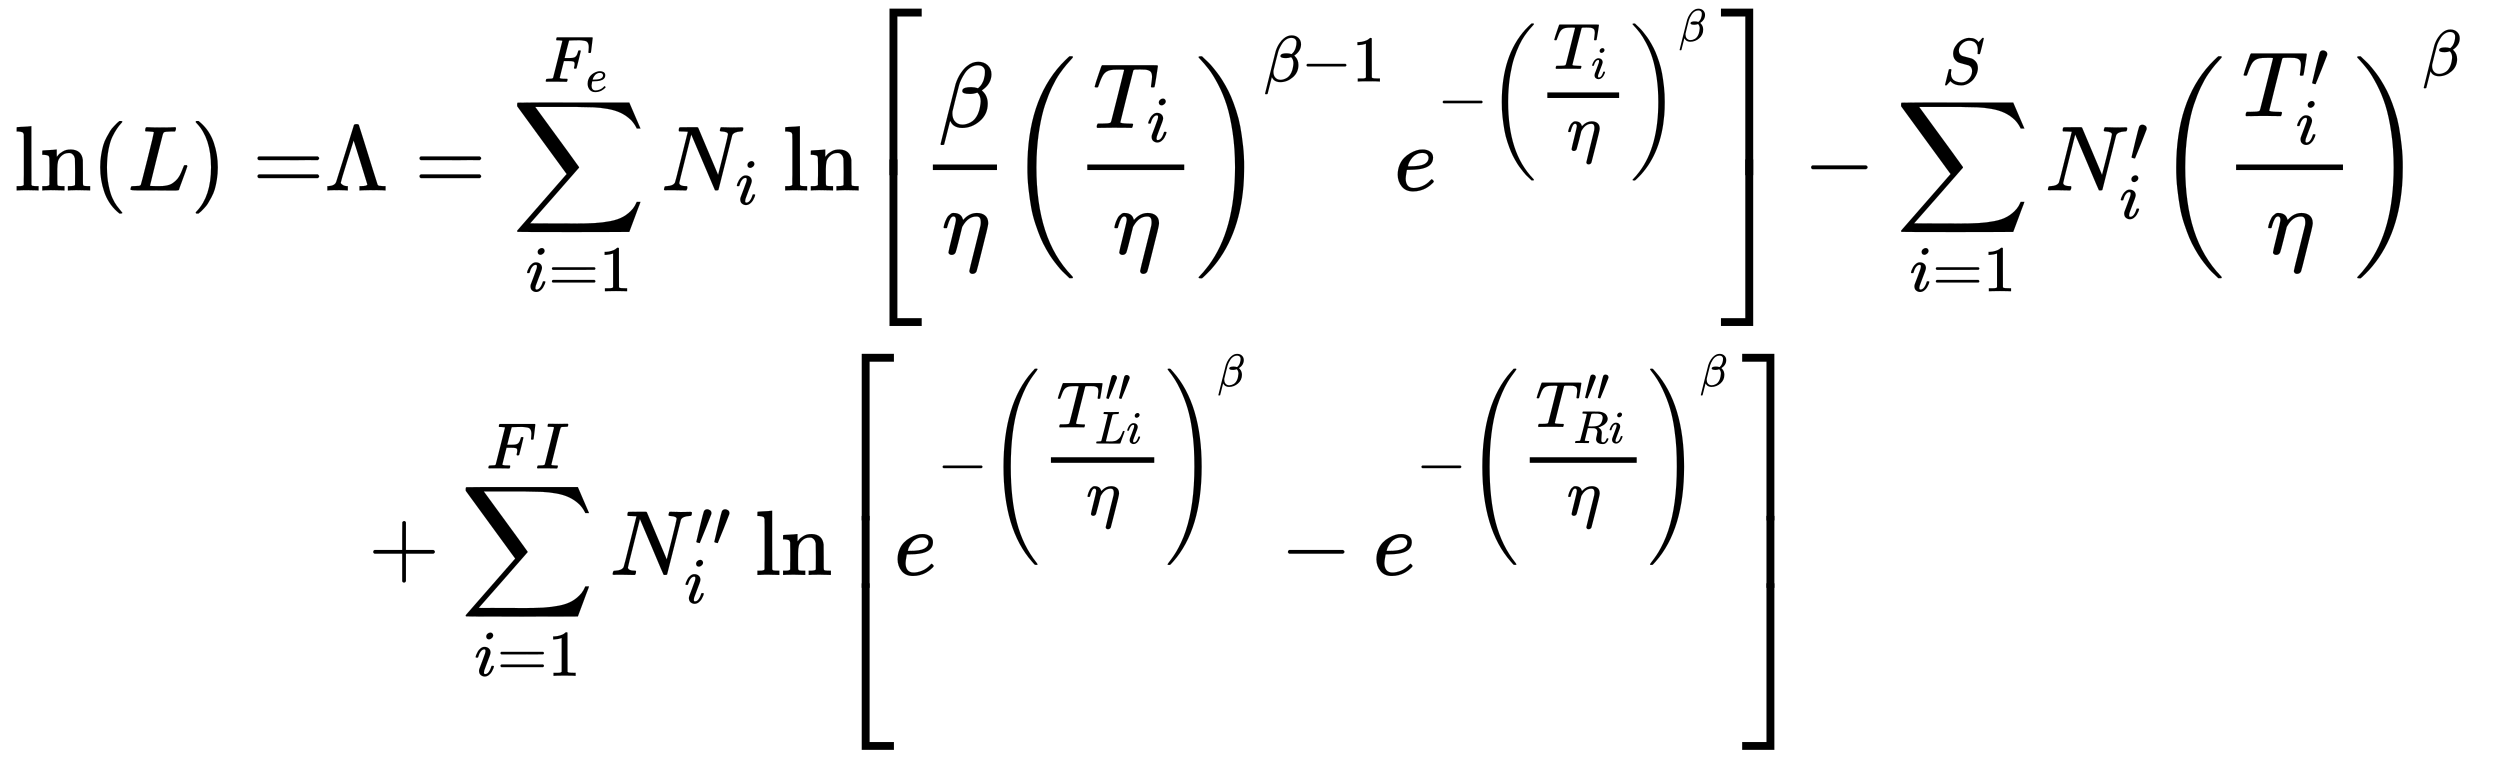 <svg xmlns="http://www.w3.org/2000/svg" role="img" aria-hidden="true" style="margin-right: -0.38ex;vertical-align: -8.97ex;font-size: 12pt;font-family: Calibri;color: Black;" aria-label="{\displaystyle {\begin{aligned}\ln(L)=&amp;\Lambda ={\underset {i=1}{\overset {{F}_{e}}{\mathop {\sum } }}}\,{{N}_{i}}\ln \left[{\frac {\beta }{\eta }}{{\left({\frac {{T}_{i}}{\eta }}\right)}^{\beta -1}}{{e}^{-{{\left({\tfrac {{T}_{i}}{\eta }}\right)}^{\beta }}}}\right]-{\underset {i=1}{\overset {S}{\mathop {\sum } }}}\,N_{i}^{\prime }{{\left({\frac {T_{i}^{\prime }}{\eta }}\right)}^{\beta }}\\&amp;{\text{  }}+{\underset {i=1}{\overset {FI}{\mathop {\sum } }}}\,N_{i}^{\prime \prime }\ln \left[{{e}^{-{{\left({\tfrac {T_{Li}^{\prime \prime }}{\eta }}\right)}^{\beta }}}}-{{e}^{-{{\left({\tfrac {T_{Ri}^{\prime \prime }}{\eta }}\right)}^{\beta }}}}\right]\end{aligned}}\,\!}" viewBox="0 -4347.8 27019.1 8212.7" focusable="false" width="62.754ex" height="19.075ex" xmlns:xlink="http://www.w3.org/1999/xlink"><defs id="MathJax_SVG_glyphs"><path id="MJMAIN-6C" stroke-width="1" d="M 42 46 H 56 Q 95 46 103 60 V 68 Q 103 77 103 91 T 103 124 T 104 167 T 104 217 T 104 272 T 104 329 Q 104 366 104 407 T 104 482 T 104 542 T 103 586 T 103 603 Q 100 622 89 628 T 44 637 H 26 V 660 Q 26 683 28 683 L 38 684 Q 48 685 67 686 T 104 688 Q 121 689 141 690 T 171 693 T 182 694 H 185 V 379 Q 185 62 186 60 Q 190 52 198 49 Q 219 46 247 46 H 263 V 0 H 255 L 232 1 Q 209 2 183 2 T 145 3 T 107 3 T 57 1 L 34 0 H 26 V 46 H 42 Z" /><path id="MJMAIN-6E" stroke-width="1" d="M 41 46 H 55 Q 94 46 102 60 V 68 Q 102 77 102 91 T 102 122 T 103 161 T 103 203 Q 103 234 103 269 T 102 328 V 351 Q 99 370 88 376 T 43 385 H 25 V 408 Q 25 431 27 431 L 37 432 Q 47 433 65 434 T 102 436 Q 119 437 138 438 T 167 441 T 178 442 H 181 V 402 Q 181 364 182 364 T 187 369 T 199 384 T 218 402 T 247 421 T 285 437 Q 305 442 336 442 Q 450 438 463 329 Q 464 322 464 190 V 104 Q 464 66 466 59 T 477 49 Q 498 46 526 46 H 542 V 0 H 534 L 510 1 Q 487 2 460 2 T 422 3 Q 319 3 310 0 H 302 V 46 H 318 Q 379 46 379 62 Q 380 64 380 200 Q 379 335 378 343 Q 372 371 358 385 T 334 402 T 308 404 Q 263 404 229 370 Q 202 343 195 315 T 187 232 V 168 V 108 Q 187 78 188 68 T 191 55 T 200 49 Q 221 46 249 46 H 265 V 0 H 257 L 234 1 Q 210 2 183 2 T 145 3 Q 42 3 33 0 H 25 V 46 H 41 Z" /><path id="MJMAIN-28" stroke-width="1" d="M 94 250 Q 94 319 104 381 T 127 488 T 164 576 T 202 643 T 244 695 T 277 729 T 302 750 H 315 H 319 Q 333 750 333 741 Q 333 738 316 720 T 275 667 T 226 581 T 184 443 T 167 250 T 184 58 T 225 -81 T 274 -167 T 316 -220 T 333 -241 Q 333 -250 318 -250 H 315 H 302 L 274 -226 Q 180 -141 137 -14 T 94 250 Z" /><path id="MJMATHI-4C" stroke-width="1" d="M 228 637 Q 194 637 192 641 Q 191 643 191 649 Q 191 673 202 682 Q 204 683 217 683 Q 271 680 344 680 Q 485 680 506 683 H 518 Q 524 677 524 674 T 522 656 Q 517 641 513 637 H 475 Q 406 636 394 628 Q 387 624 380 600 T 313 336 Q 297 271 279 198 T 252 88 L 243 52 Q 243 48 252 48 T 311 46 H 328 Q 360 46 379 47 T 428 54 T 478 72 T 522 106 T 564 161 Q 580 191 594 228 T 611 270 Q 616 273 628 273 H 641 Q 647 264 647 262 T 627 203 T 583 83 T 557 9 Q 555 4 553 3 T 537 0 T 494 -1 Q 483 -1 418 -1 T 294 0 H 116 Q 32 0 32 10 Q 32 17 34 24 Q 39 43 44 45 Q 48 46 59 46 H 65 Q 92 46 125 49 Q 139 52 144 61 Q 147 65 216 339 T 285 628 Q 285 635 228 637 Z" /><path id="MJMAIN-29" stroke-width="1" d="M 60 749 L 64 750 Q 69 750 74 750 H 86 L 114 726 Q 208 641 251 514 T 294 250 Q 294 182 284 119 T 261 12 T 224 -76 T 186 -143 T 145 -194 T 113 -227 T 90 -246 Q 87 -249 86 -250 H 74 Q 66 -250 63 -250 T 58 -247 T 55 -238 Q 56 -237 66 -225 Q 221 -64 221 250 T 66 725 Q 56 737 55 738 Q 55 746 60 749 Z" /><path id="MJMAIN-3D" stroke-width="1" d="M 56 347 Q 56 360 70 367 H 707 Q 722 359 722 347 Q 722 336 708 328 L 390 327 H 72 Q 56 332 56 347 Z M 56 153 Q 56 168 72 173 H 708 Q 722 163 722 153 Q 722 140 707 133 H 70 Q 56 140 56 153 Z" /><path id="MJMAIN-39B" stroke-width="1" d="M 320 708 Q 326 716 340 716 H 348 H 355 Q 367 716 372 708 Q 374 706 423 547 T 523 226 T 575 62 Q 581 52 591 50 T 634 46 H 661 V 0 H 653 Q 644 3 532 3 Q 411 3 390 0 H 379 V 46 H 392 Q 464 46 464 65 Q 463 70 390 305 T 316 539 L 246 316 Q 177 95 177 84 Q 177 72 198 59 T 248 46 H 253 V 0 H 245 Q 230 3 130 3 Q 47 3 38 0 H 32 V 46 H 45 Q 112 51 127 91 Q 128 92 224 399 T 320 708 Z" /><path id="MJSZ2-2211" stroke-width="1" d="M 60 948 Q 63 950 665 950 H 1267 L 1325 815 Q 1384 677 1388 669 H 1348 L 1341 683 Q 1320 724 1285 761 Q 1235 809 1174 838 T 1033 881 T 882 898 T 699 902 H 574 H 543 H 251 L 259 891 Q 722 258 724 252 Q 725 250 724 246 Q 721 243 460 -56 L 196 -356 Q 196 -357 407 -357 Q 459 -357 548 -357 T 676 -358 Q 812 -358 896 -353 T 1063 -332 T 1204 -283 T 1307 -196 Q 1328 -170 1348 -124 H 1388 Q 1388 -125 1381 -145 T 1356 -210 T 1325 -294 L 1267 -449 L 666 -450 Q 64 -450 61 -448 Q 55 -446 55 -439 Q 55 -437 57 -433 L 590 177 Q 590 178 557 222 T 452 366 T 322 544 L 56 909 L 55 924 Q 55 945 60 948 Z" /><path id="MJMATHI-46" stroke-width="1" d="M 48 1 Q 31 1 31 11 Q 31 13 34 25 Q 38 41 42 43 T 65 46 Q 92 46 125 49 Q 139 52 144 61 Q 146 66 215 342 T 285 622 Q 285 629 281 629 Q 273 632 228 634 H 197 Q 191 640 191 642 T 193 659 Q 197 676 203 680 H 742 Q 749 676 749 669 Q 749 664 736 557 T 722 447 Q 720 440 702 440 H 690 Q 683 445 683 453 Q 683 454 686 477 T 689 530 Q 689 560 682 579 T 663 610 T 626 626 T 575 633 T 503 634 H 480 Q 398 633 393 631 Q 388 629 386 623 Q 385 622 352 492 L 320 363 H 375 Q 378 363 398 363 T 426 364 T 448 367 T 472 374 T 489 386 Q 502 398 511 419 T 524 457 T 529 475 Q 532 480 548 480 H 560 Q 567 475 567 470 Q 567 467 536 339 T 502 207 Q 500 200 482 200 H 470 Q 463 206 463 212 Q 463 215 468 234 T 473 274 Q 473 303 453 310 T 364 317 H 309 L 277 190 Q 245 66 245 60 Q 245 46 334 46 H 359 Q 365 40 365 39 T 363 19 Q 359 6 353 0 H 336 Q 295 2 185 2 Q 120 2 86 2 T 48 1 Z" /><path id="MJMATHI-65" stroke-width="1" d="M 39 168 Q 39 225 58 272 T 107 350 T 174 402 T 244 433 T 307 442 H 310 Q 355 442 388 420 T 421 355 Q 421 265 310 237 Q 261 224 176 223 Q 139 223 138 221 Q 138 219 132 186 T 125 128 Q 125 81 146 54 T 209 26 T 302 45 T 394 111 Q 403 121 406 121 Q 410 121 419 112 T 429 98 T 420 82 T 390 55 T 344 24 T 281 -1 T 205 -11 Q 126 -11 83 42 T 39 168 Z M 373 353 Q 367 405 305 405 Q 272 405 244 391 T 199 357 T 170 316 T 154 280 T 149 261 Q 149 260 169 260 Q 282 260 327 284 T 373 353 Z" /><path id="MJMATHI-69" stroke-width="1" d="M 184 600 Q 184 624 203 642 T 247 661 Q 265 661 277 649 T 290 619 Q 290 596 270 577 T 226 557 Q 211 557 198 567 T 184 600 Z M 21 287 Q 21 295 30 318 T 54 369 T 98 420 T 158 442 Q 197 442 223 419 T 250 357 Q 250 340 236 301 T 196 196 T 154 83 Q 149 61 149 51 Q 149 26 166 26 Q 175 26 185 29 T 208 43 T 235 78 T 260 137 Q 263 149 265 151 T 282 153 Q 302 153 302 143 Q 302 135 293 112 T 268 61 T 223 11 T 161 -11 Q 129 -11 102 10 T 74 74 Q 74 91 79 106 T 122 220 Q 160 321 166 341 T 173 380 Q 173 404 156 404 H 154 Q 124 404 99 371 T 61 287 Q 60 286 59 284 T 58 281 T 56 279 T 53 278 T 49 278 T 41 278 H 27 Q 21 284 21 287 Z" /><path id="MJMAIN-31" stroke-width="1" d="M 213 578 L 200 573 Q 186 568 160 563 T 102 556 H 83 V 602 H 102 Q 149 604 189 617 T 245 641 T 273 663 Q 275 666 285 666 Q 294 666 302 660 V 361 L 303 61 Q 310 54 315 52 T 339 48 T 401 46 H 427 V 0 H 416 Q 395 3 257 3 Q 121 3 100 0 H 88 V 46 H 114 Q 136 46 152 46 T 177 47 T 193 50 T 201 52 T 207 57 T 213 61 V 578 Z" /><path id="MJMATHI-4E" stroke-width="1" d="M 234 637 Q 231 637 226 637 Q 201 637 196 638 T 191 649 Q 191 676 202 682 Q 204 683 299 683 Q 376 683 387 683 T 401 677 Q 612 181 616 168 L 670 381 Q 723 592 723 606 Q 723 633 659 637 Q 635 637 635 648 Q 635 650 637 660 Q 641 676 643 679 T 653 683 Q 656 683 684 682 T 767 680 Q 817 680 843 681 T 873 682 Q 888 682 888 672 Q 888 650 880 642 Q 878 637 858 637 Q 787 633 769 597 L 620 7 Q 618 0 599 0 Q 585 0 582 2 Q 579 5 453 305 L 326 604 L 261 344 Q 196 88 196 79 Q 201 46 268 46 H 278 Q 284 41 284 38 T 282 19 Q 278 6 272 0 H 259 Q 228 2 151 2 Q 123 2 100 2 T 63 2 T 46 1 Q 31 1 31 10 Q 31 14 34 26 T 39 40 Q 41 46 62 46 Q 130 49 150 85 Q 154 91 221 362 L 289 634 Q 287 635 234 637 Z" /><path id="MJMAIN-5B" stroke-width="1" d="M 118 -250 V 750 H 255 V 710 H 158 V -210 H 255 V -250 H 118 Z" /><path id="MJMATHI-3B2" stroke-width="1" d="M 29 -194 Q 23 -188 23 -186 Q 23 -183 102 134 T 186 465 Q 208 533 243 584 T 309 658 Q 365 705 429 705 H 431 Q 493 705 533 667 T 573 570 Q 573 465 469 396 L 482 383 Q 533 332 533 252 Q 533 139 448 65 T 257 -10 Q 227 -10 203 -2 T 165 17 T 143 40 T 131 59 T 126 65 L 62 -188 Q 60 -194 42 -194 H 29 Z M 353 431 Q 392 431 427 419 L 432 422 Q 436 426 439 429 T 449 439 T 461 453 T 472 471 T 484 495 T 493 524 T 501 560 Q 503 569 503 593 Q 503 611 502 616 Q 487 667 426 667 Q 384 667 347 643 T 286 582 T 247 514 T 224 455 Q 219 439 186 308 T 152 168 Q 151 163 151 147 Q 151 99 173 68 Q 204 26 260 26 Q 302 26 349 51 T 425 137 Q 441 171 449 214 T 457 279 Q 457 337 422 372 Q 380 358 347 358 H 337 Q 258 358 258 389 Q 258 396 261 403 Q 275 431 353 431 Z" /><path id="MJMATHI-3B7" stroke-width="1" d="M 21 287 Q 22 290 23 295 T 28 317 T 38 348 T 53 381 T 73 411 T 99 433 T 132 442 Q 156 442 175 435 T 205 417 T 221 395 T 229 376 L 231 369 Q 231 367 232 367 L 243 378 Q 304 442 382 442 Q 436 442 469 415 T 503 336 V 326 Q 503 302 439 53 Q 381 -182 377 -189 Q 364 -216 332 -216 Q 319 -216 310 -208 T 299 -186 Q 299 -177 358 57 L 420 307 Q 423 322 423 345 Q 423 404 379 404 H 374 Q 288 404 229 303 L 222 291 L 189 157 Q 156 26 151 16 Q 138 -11 108 -11 Q 95 -11 87 -5 T 76 7 T 74 17 Q 74 30 114 189 T 154 366 Q 154 405 128 405 Q 107 405 92 377 T 68 316 T 57 280 Q 55 278 41 278 H 27 Q 21 284 21 287 Z" /><path id="MJMATHI-54" stroke-width="1" d="M 40 437 Q 21 437 21 445 Q 21 450 37 501 T 71 602 L 88 651 Q 93 669 101 677 H 569 H 659 Q 691 677 697 676 T 704 667 Q 704 661 687 553 T 668 444 Q 668 437 649 437 Q 640 437 637 437 T 631 442 L 629 445 Q 629 451 635 490 T 641 551 Q 641 586 628 604 T 573 629 Q 568 630 515 631 Q 469 631 457 630 T 439 622 Q 438 621 368 343 T 298 60 Q 298 48 386 46 Q 418 46 427 45 T 436 36 Q 436 31 433 22 Q 429 4 424 1 L 422 0 Q 419 0 415 0 Q 410 0 363 1 T 228 2 Q 99 2 64 0 H 49 Q 43 6 43 9 T 45 27 Q 49 40 55 46 H 83 H 94 Q 174 46 189 55 Q 190 56 191 56 Q 196 59 201 76 T 241 233 Q 258 301 269 344 Q 339 619 339 625 Q 339 630 310 630 H 279 Q 212 630 191 624 Q 146 614 121 583 T 67 467 Q 60 445 57 441 T 43 437 H 40 Z" /><path id="MJSZ3-28" stroke-width="1" d="M 701 -940 Q 701 -943 695 -949 H 664 Q 662 -947 636 -922 T 591 -879 T 537 -818 T 475 -737 T 412 -636 T 350 -511 T 295 -362 T 250 -186 T 221 17 T 209 251 Q 209 962 573 1361 Q 596 1386 616 1405 T 649 1437 T 664 1450 H 695 Q 701 1444 701 1441 Q 701 1436 681 1415 T 629 1356 T 557 1261 T 476 1118 T 400 927 T 340 675 T 308 359 Q 306 321 306 250 Q 306 -139 400 -430 T 690 -924 Q 701 -936 701 -940 Z" /><path id="MJSZ3-29" stroke-width="1" d="M 34 1438 Q 34 1446 37 1448 T 50 1450 H 56 H 71 Q 73 1448 99 1423 T 144 1380 T 198 1319 T 260 1238 T 323 1137 T 385 1013 T 440 864 T 485 688 T 514 485 T 526 251 Q 526 134 519 53 Q 472 -519 162 -860 Q 139 -885 119 -904 T 86 -936 T 71 -949 H 56 Q 43 -949 39 -947 T 34 -937 Q 88 -883 140 -813 Q 428 -430 428 251 Q 428 453 402 628 T 338 922 T 245 1146 T 145 1309 T 46 1425 Q 44 1427 42 1429 T 39 1433 T 36 1436 L 34 1438 Z" /><path id="MJMAIN-2212" stroke-width="1" d="M 84 237 T 84 250 T 98 270 H 679 Q 694 262 694 250 T 679 230 H 98 Q 84 237 84 250 Z" /><path id="MJMAIN-5D" stroke-width="1" d="M 22 710 V 750 H 159 V -250 H 22 V -210 H 119 V 710 H 22 Z" /><path id="MJSZ4-23A1" stroke-width="1" d="M 319 -645 V 1154 H 666 V 1070 H 403 V -645 H 319 Z" /><path id="MJSZ4-23A3" stroke-width="1" d="M 319 -644 V 1155 H 403 V -560 H 666 V -644 H 319 Z" /><path id="MJSZ4-23A4" stroke-width="1" d="M 0 1070 V 1154 H 347 V -645 H 263 V 1070 H 0 Z" /><path id="MJSZ4-23A6" stroke-width="1" d="M 263 -560 V 1155 H 347 V -644 H 0 V -560 H 263 Z" /><path id="MJMATHI-53" stroke-width="1" d="M 308 24 Q 367 24 416 76 T 466 197 Q 466 260 414 284 Q 308 311 278 321 T 236 341 Q 176 383 176 462 Q 176 523 208 573 T 273 648 Q 302 673 343 688 T 407 704 H 418 H 425 Q 521 704 564 640 Q 565 640 577 653 T 603 682 T 623 704 Q 624 704 627 704 T 632 705 Q 645 705 645 698 T 617 577 T 585 459 T 569 456 Q 549 456 549 465 Q 549 471 550 475 Q 550 478 551 494 T 553 520 Q 553 554 544 579 T 526 616 T 501 641 Q 465 662 419 662 Q 362 662 313 616 T 263 510 Q 263 480 278 458 T 319 427 Q 323 425 389 408 T 456 390 Q 490 379 522 342 T 554 242 Q 554 216 546 186 Q 541 164 528 137 T 492 78 T 426 18 T 332 -20 Q 320 -22 298 -22 Q 199 -22 144 33 L 134 44 L 106 13 Q 83 -14 78 -18 T 65 -22 Q 52 -22 52 -14 Q 52 -11 110 221 Q 112 227 130 227 H 143 Q 149 221 149 216 Q 149 214 148 207 T 144 186 T 142 153 Q 144 114 160 87 T 203 47 T 255 29 T 308 24 Z" /><path id="MJMAIN-2032" stroke-width="1" d="M 79 43 Q 73 43 52 49 T 30 61 Q 30 68 85 293 T 146 528 Q 161 560 198 560 Q 218 560 240 545 T 262 501 Q 262 496 260 486 Q 259 479 173 263 T 84 45 T 79 43 Z" /><path id="MJMAIN-2B" stroke-width="1" d="M 56 237 T 56 250 T 70 270 H 369 V 420 L 370 570 Q 380 583 389 583 Q 402 583 409 568 V 270 H 707 Q 722 262 722 250 T 707 230 H 409 V -68 Q 401 -82 391 -82 H 389 H 387 Q 375 -82 369 -68 V 230 H 70 Q 56 237 56 250 Z" /><path id="MJMATHI-49" stroke-width="1" d="M 43 1 Q 26 1 26 10 Q 26 12 29 24 Q 34 43 39 45 Q 42 46 54 46 H 60 Q 120 46 136 53 Q 137 53 138 54 Q 143 56 149 77 T 198 273 Q 210 318 216 344 Q 286 624 286 626 Q 284 630 284 631 Q 274 637 213 637 H 193 Q 184 643 189 662 Q 193 677 195 680 T 209 683 H 213 Q 285 681 359 681 Q 481 681 487 683 H 497 Q 504 676 504 672 T 501 655 T 494 639 Q 491 637 471 637 Q 440 637 407 634 Q 393 631 388 623 Q 381 609 337 432 Q 326 385 315 341 Q 245 65 245 59 Q 245 52 255 50 T 307 46 H 339 Q 345 38 345 37 T 342 19 Q 338 6 332 0 H 316 Q 279 2 179 2 Q 143 2 113 2 T 65 2 T 43 1 Z" /><path id="MJSZ4-28" stroke-width="1" d="M 758 -1237 T 758 -1240 T 752 -1249 H 736 Q 718 -1249 717 -1248 Q 711 -1245 672 -1199 Q 237 -706 237 251 T 672 1700 Q 697 1730 716 1749 Q 718 1750 735 1750 H 752 Q 758 1744 758 1741 Q 758 1737 740 1713 T 689 1644 T 619 1537 T 540 1380 T 463 1176 Q 348 802 348 251 Q 348 -242 441 -599 T 744 -1218 Q 758 -1237 758 -1240 Z" /><path id="MJSZ4-29" stroke-width="1" d="M 33 1741 Q 33 1750 51 1750 H 60 H 65 Q 73 1750 81 1743 T 119 1700 Q 554 1207 554 251 Q 554 -707 119 -1199 Q 76 -1250 66 -1250 Q 65 -1250 62 -1250 T 56 -1249 Q 55 -1249 53 -1249 T 49 -1250 Q 33 -1250 33 -1239 Q 33 -1236 50 -1214 T 98 -1150 T 163 -1052 T 238 -910 T 311 -727 Q 443 -335 443 251 Q 443 402 436 532 T 405 831 T 339 1142 T 224 1438 T 50 1716 Q 33 1737 33 1741 Z" /><path id="MJMATHI-52" stroke-width="1" d="M 230 637 Q 203 637 198 638 T 193 649 Q 193 676 204 682 Q 206 683 378 683 Q 550 682 564 680 Q 620 672 658 652 T 712 606 T 733 563 T 739 529 Q 739 484 710 445 T 643 385 T 576 351 T 538 338 L 545 333 Q 612 295 612 223 Q 612 212 607 162 T 602 80 V 71 Q 602 53 603 43 T 614 25 T 640 16 Q 668 16 686 38 T 712 85 Q 717 99 720 102 T 735 105 Q 755 105 755 93 Q 755 75 731 36 Q 693 -21 641 -21 H 632 Q 571 -21 531 4 T 487 82 Q 487 109 502 166 T 517 239 Q 517 290 474 313 Q 459 320 449 321 T 378 323 H 309 L 277 193 Q 244 61 244 59 Q 244 55 245 54 T 252 50 T 269 48 T 302 46 H 333 Q 339 38 339 37 T 336 19 Q 332 6 326 0 H 311 Q 275 2 180 2 Q 146 2 117 2 T 71 2 T 50 1 Q 33 1 33 10 Q 33 12 36 24 Q 41 43 46 45 Q 50 46 61 46 H 67 Q 94 46 127 49 Q 141 52 146 61 Q 149 65 218 339 T 287 628 Q 287 635 230 637 Z M 630 554 Q 630 586 609 608 T 523 636 Q 521 636 500 636 T 462 637 H 440 Q 393 637 386 627 Q 385 624 352 494 T 319 361 Q 319 360 388 360 Q 466 361 492 367 Q 556 377 592 426 Q 608 449 619 486 T 630 554 Z" /><path id="MJSZ4-23A2" stroke-width="1" d="M 319 0 V 602 H 403 V 0 H 319 Z" /><path id="MJSZ4-23A5" stroke-width="1" d="M 263 0 V 602 H 347 V 0 H 263 Z" /></defs><g fill="currentColor" stroke="currentColor" stroke-width="0" transform="matrix(1 0 0 -1 0 0)"><g transform="translate(167)"><g transform="translate(-13)"><g transform="translate(0 2290)"><use xmlns:NS2="http://www.w3.org/1999/xlink" NS2:href="#MJMAIN-6C" /><use x="278" y="0" xmlns:NS3="http://www.w3.org/1999/xlink" NS3:href="#MJMAIN-6E" /><use x="835" y="0" xmlns:NS4="http://www.w3.org/1999/xlink" NS4:href="#MJMAIN-28" /><use x="1224" y="0" xmlns:NS5="http://www.w3.org/1999/xlink" NS5:href="#MJMATHI-4C" /><use x="1906" y="0" xmlns:NS6="http://www.w3.org/1999/xlink" NS6:href="#MJMAIN-29" /><use x="2573" y="0" xmlns:NS7="http://www.w3.org/1999/xlink" NS7:href="#MJMAIN-3D" /></g></g><g transform="translate(3339)"><g transform="translate(0 2290)"><use x="0" y="0" xmlns:NS8="http://www.w3.org/1999/xlink" NS8:href="#MJMAIN-39B" /><use x="972" y="0" xmlns:NS9="http://www.w3.org/1999/xlink" NS9:href="#MJMAIN-3D" /><g transform="translate(2028)"><use x="0" y="0" xmlns:NS10="http://www.w3.org/1999/xlink" NS10:href="#MJSZ2-2211" /><g transform="translate(342 1174)"><use transform="scale(0.707)" x="0" y="0" xmlns:NS11="http://www.w3.org/1999/xlink" NS11:href="#MJMATHI-46" /><use transform="scale(0.5)" x="910" y="-213" xmlns:NS12="http://www.w3.org/1999/xlink" NS12:href="#MJMATHI-65" /></g><g transform="translate(147 -1090)"><use transform="scale(0.707)" x="0" y="0" xmlns:NS13="http://www.w3.org/1999/xlink" NS13:href="#MJMATHI-69" /><use transform="scale(0.707)" x="345" y="0" xmlns:NS14="http://www.w3.org/1999/xlink" NS14:href="#MJMAIN-3D" /><use transform="scale(0.707)" x="1124" y="0" xmlns:NS15="http://www.w3.org/1999/xlink" NS15:href="#MJMAIN-31" /></g></g><g transform="translate(3639)"><use x="0" y="0" xmlns:NS16="http://www.w3.org/1999/xlink" NS16:href="#MJMATHI-4E" /><use transform="scale(0.707)" x="1136" y="-213" xmlns:NS17="http://www.w3.org/1999/xlink" NS17:href="#MJMATHI-69" /></g><g transform="translate(4954)"><use xmlns:NS18="http://www.w3.org/1999/xlink" NS18:href="#MJMAIN-6C" /><use x="278" y="0" xmlns:NS19="http://www.w3.org/1999/xlink" NS19:href="#MJMAIN-6E" /></g><g transform="translate(5789)"><g transform="translate(0 1965)"><use x="0" y="-1155" xmlns:NS20="http://www.w3.org/1999/xlink" NS20:href="#MJSZ4-23A1" /><use x="0" y="-2786" xmlns:NS21="http://www.w3.org/1999/xlink" NS21:href="#MJSZ4-23A3" /></g><g transform="translate(667)"><g transform="translate(120)"><rect stroke="none" x="0" y="220" width="693" height="60" /><use x="60" y="685" xmlns:NS22="http://www.w3.org/1999/xlink" NS22:href="#MJMATHI-3B2" /><use x="95" y="-686" xmlns:NS23="http://www.w3.org/1999/xlink" NS23:href="#MJMATHI-3B7" /></g><g transform="translate(933)"><use xmlns:NS24="http://www.w3.org/1999/xlink" NS24:href="#MJSZ3-28" /><g transform="translate(736)"><g transform="translate(120)"><rect stroke="none" x="0" y="220" width="1048" height="60" /><g transform="translate(59 676)"><use x="0" y="0" xmlns:NS25="http://www.w3.org/1999/xlink" NS25:href="#MJMATHI-54" /><use transform="scale(0.707)" x="826" y="-213" xmlns:NS26="http://www.w3.org/1999/xlink" NS26:href="#MJMATHI-69" /></g><use x="272" y="-686" xmlns:NS27="http://www.w3.org/1999/xlink" NS27:href="#MJMATHI-3B7" /></g></g><use x="2025" y="-1" xmlns:NS28="http://www.w3.org/1999/xlink" NS28:href="#MJSZ3-29" /><g transform="translate(2761 1177)"><use transform="scale(0.707)" x="0" y="0" xmlns:NS29="http://www.w3.org/1999/xlink" NS29:href="#MJMATHI-3B2" /><use transform="scale(0.707)" x="573" y="0" xmlns:NS30="http://www.w3.org/1999/xlink" NS30:href="#MJMAIN-2212" /><use transform="scale(0.707)" x="1352" y="0" xmlns:NS31="http://www.w3.org/1999/xlink" NS31:href="#MJMAIN-31" /></g></g><g transform="translate(5105)"><use x="0" y="0" xmlns:NS32="http://www.w3.org/1999/xlink" NS32:href="#MJMATHI-65" /><g transform="translate(466 779)"><use transform="scale(0.707)" x="0" y="0" xmlns:NS33="http://www.w3.org/1999/xlink" NS33:href="#MJMAIN-2212" /><g transform="translate(550)"><use transform="scale(0.707)" xmlns:NS34="http://www.w3.org/1999/xlink" NS34:href="#MJSZ3-28" /><g transform="translate(520)"><g transform="translate(120)"><rect stroke="none" x="0" y="220" width="776" height="60" /><g transform="translate(60 535)"><use transform="scale(0.707)" x="0" y="0" xmlns:NS35="http://www.w3.org/1999/xlink" NS35:href="#MJMATHI-54" /><use transform="scale(0.5)" x="826" y="-213" xmlns:NS36="http://www.w3.org/1999/xlink" NS36:href="#MJMATHI-69" /></g><use transform="scale(0.707)" x="297" y="-488" xmlns:NS37="http://www.w3.org/1999/xlink" NS37:href="#MJMATHI-3B7" /></g></g><use transform="scale(0.707)" x="2174" y="-1" xmlns:NS38="http://www.w3.org/1999/xlink" NS38:href="#MJSZ3-29" /><use transform="scale(0.5)" x="4116" y="1665" xmlns:NS39="http://www.w3.org/1999/xlink" NS39:href="#MJMATHI-3B2" /></g></g></g></g><g transform="translate(9305 1965)"><use x="0" y="-1155" xmlns:NS40="http://www.w3.org/1999/xlink" NS40:href="#MJSZ4-23A4" /><use x="0" y="-2786" xmlns:NS41="http://www.w3.org/1999/xlink" NS41:href="#MJSZ4-23A6" /></g></g><use x="15984" y="0" xmlns:NS42="http://www.w3.org/1999/xlink" NS42:href="#MJMAIN-2212" /><g transform="translate(16985)"><use x="0" y="0" xmlns:NS43="http://www.w3.org/1999/xlink" NS43:href="#MJSZ2-2211" /><use transform="scale(0.707)" x="698" y="1627" xmlns:NS44="http://www.w3.org/1999/xlink" NS44:href="#MJMATHI-53" /><g transform="translate(147 -1090)"><use transform="scale(0.707)" x="0" y="0" xmlns:NS45="http://www.w3.org/1999/xlink" NS45:href="#MJMATHI-69" /><use transform="scale(0.707)" x="345" y="0" xmlns:NS46="http://www.w3.org/1999/xlink" NS46:href="#MJMAIN-3D" /><use transform="scale(0.707)" x="1124" y="0" xmlns:NS47="http://www.w3.org/1999/xlink" NS47:href="#MJMAIN-31" /></g></g><g transform="translate(18596)"><use x="0" y="0" xmlns:NS48="http://www.w3.org/1999/xlink" NS48:href="#MJMATHI-4E" /><use transform="scale(0.707)" x="1292" y="445" xmlns:NS49="http://www.w3.org/1999/xlink" NS49:href="#MJMAIN-2032" /><use transform="scale(0.707)" x="1136" y="-430" xmlns:NS50="http://www.w3.org/1999/xlink" NS50:href="#MJMATHI-69" /></g><g transform="translate(19805)"><use xmlns:NS51="http://www.w3.org/1999/xlink" NS51:href="#MJSZ3-28" /><g transform="translate(736)"><g transform="translate(120)"><rect stroke="none" x="0" y="220" width="1155" height="60" /><g transform="translate(60 803)"><use x="0" y="0" xmlns:NS52="http://www.w3.org/1999/xlink" NS52:href="#MJMATHI-54" /><use transform="scale(0.707)" x="1047" y="445" xmlns:NS53="http://www.w3.org/1999/xlink" NS53:href="#MJMAIN-2032" /><use transform="scale(0.707)" x="826" y="-430" xmlns:NS54="http://www.w3.org/1999/xlink" NS54:href="#MJMATHI-69" /></g><use x="325" y="-686" xmlns:NS55="http://www.w3.org/1999/xlink" NS55:href="#MJMATHI-3B7" /></g></g><use x="2131" y="-1" xmlns:NS56="http://www.w3.org/1999/xlink" NS56:href="#MJSZ3-29" /><use transform="scale(0.707)" x="4056" y="1755" xmlns:NS57="http://www.w3.org/1999/xlink" NS57:href="#MJMATHI-3B2" /></g></g><g transform="translate(0 -1866)"><use x="472" y="0" xmlns:NS58="http://www.w3.org/1999/xlink" NS58:href="#MJMAIN-2B" /><g transform="translate(1472)"><use x="0" y="0" xmlns:NS59="http://www.w3.org/1999/xlink" NS59:href="#MJSZ2-2211" /><g transform="translate(278 1151)"><use transform="scale(0.707)" x="0" y="0" xmlns:NS60="http://www.w3.org/1999/xlink" NS60:href="#MJMATHI-46" /><use transform="scale(0.707)" x="749" y="0" xmlns:NS61="http://www.w3.org/1999/xlink" NS61:href="#MJMATHI-49" /></g><g transform="translate(147 -1090)"><use transform="scale(0.707)" x="0" y="0" xmlns:NS62="http://www.w3.org/1999/xlink" NS62:href="#MJMATHI-69" /><use transform="scale(0.707)" x="345" y="0" xmlns:NS63="http://www.w3.org/1999/xlink" NS63:href="#MJMAIN-3D" /><use transform="scale(0.707)" x="1124" y="0" xmlns:NS64="http://www.w3.org/1999/xlink" NS64:href="#MJMAIN-31" /></g></g><g transform="translate(3084)"><use x="0" y="0" xmlns:NS65="http://www.w3.org/1999/xlink" NS65:href="#MJMATHI-4E" /><g transform="translate(914 314)"><use transform="scale(0.707)" x="0" y="0" xmlns:NS66="http://www.w3.org/1999/xlink" NS66:href="#MJMAIN-2032" /><use transform="scale(0.707)" x="275" y="0" xmlns:NS67="http://www.w3.org/1999/xlink" NS67:href="#MJMAIN-2032" /></g><use transform="scale(0.707)" x="1136" y="-430" xmlns:NS68="http://www.w3.org/1999/xlink" NS68:href="#MJMATHI-69" /></g><g transform="translate(4654)"><use xmlns:NS69="http://www.w3.org/1999/xlink" NS69:href="#MJMAIN-6C" /><use x="278" y="0" xmlns:NS70="http://www.w3.org/1999/xlink" NS70:href="#MJMAIN-6E" /></g><g transform="translate(5489)"><g transform="translate(0 2390)"><use x="0" y="-1155" xmlns:NS71="http://www.w3.org/1999/xlink" NS71:href="#MJSZ4-23A1" /><g transform="translate(0 -2528.35) scale(1 1.289)"><use xmlns:NS72="http://www.w3.org/1999/xlink" NS72:href="#MJSZ4-23A2" /></g><use x="0" y="-3636" xmlns:NS73="http://www.w3.org/1999/xlink" NS73:href="#MJSZ4-23A3" /></g><g transform="translate(667)"><use x="0" y="0" xmlns:NS74="http://www.w3.org/1999/xlink" NS74:href="#MJMATHI-65" /><g transform="translate(466 992)"><use transform="scale(0.707)" x="0" y="0" xmlns:NS75="http://www.w3.org/1999/xlink" NS75:href="#MJMAIN-2212" /><g transform="translate(550)"><use transform="scale(0.707)" xmlns:NS76="http://www.w3.org/1999/xlink" NS76:href="#MJSZ4-28" /><g transform="translate(560)"><g transform="translate(120)"><rect stroke="none" x="0" y="220" width="1117" height="60" /><g transform="translate(60 603)"><use transform="scale(0.707)" x="0" y="0" xmlns:NS77="http://www.w3.org/1999/xlink" NS77:href="#MJMATHI-54" /><g transform="translate(523 286)"><use transform="scale(0.5)" x="0" y="0" xmlns:NS78="http://www.w3.org/1999/xlink" NS78:href="#MJMAIN-2032" /><use transform="scale(0.5)" x="275" y="0" xmlns:NS79="http://www.w3.org/1999/xlink" NS79:href="#MJMAIN-2032" /></g><g transform="translate(413 -175)"><use transform="scale(0.5)" x="0" y="0" xmlns:NS80="http://www.w3.org/1999/xlink" NS80:href="#MJMATHI-4C" /><use transform="scale(0.5)" x="681" y="0" xmlns:NS81="http://www.w3.org/1999/xlink" NS81:href="#MJMATHI-69" /></g></g><use transform="scale(0.707)" x="538" y="-488" xmlns:NS82="http://www.w3.org/1999/xlink" NS82:href="#MJMATHI-3B7" /></g></g><use transform="scale(0.707)" x="2712" y="0" xmlns:NS83="http://www.w3.org/1999/xlink" NS83:href="#MJSZ4-29" /><use transform="scale(0.5)" x="4956" y="2090" xmlns:NS84="http://www.w3.org/1999/xlink" NS84:href="#MJMATHI-3B2" /></g></g><use x="4174" y="0" xmlns:NS85="http://www.w3.org/1999/xlink" NS85:href="#MJMAIN-2212" /><g transform="translate(5175)"><use x="0" y="0" xmlns:NS86="http://www.w3.org/1999/xlink" NS86:href="#MJMATHI-65" /><g transform="translate(466 992)"><use transform="scale(0.707)" x="0" y="0" xmlns:NS87="http://www.w3.org/1999/xlink" NS87:href="#MJMAIN-2212" /><g transform="translate(550)"><use transform="scale(0.707)" xmlns:NS88="http://www.w3.org/1999/xlink" NS88:href="#MJSZ4-28" /><g transform="translate(560)"><g transform="translate(120)"><rect stroke="none" x="0" y="220" width="1156" height="60" /><g transform="translate(60 608)"><use transform="scale(0.707)" x="0" y="0" xmlns:NS89="http://www.w3.org/1999/xlink" NS89:href="#MJMATHI-54" /><g transform="translate(523 286)"><use transform="scale(0.5)" x="0" y="0" xmlns:NS90="http://www.w3.org/1999/xlink" NS90:href="#MJMAIN-2032" /><use transform="scale(0.5)" x="275" y="0" xmlns:NS91="http://www.w3.org/1999/xlink" NS91:href="#MJMAIN-2032" /></g><g transform="translate(413 -175)"><use transform="scale(0.5)" x="0" y="0" xmlns:NS92="http://www.w3.org/1999/xlink" NS92:href="#MJMATHI-52" /><use transform="scale(0.5)" x="759" y="0" xmlns:NS93="http://www.w3.org/1999/xlink" NS93:href="#MJMATHI-69" /></g></g><use transform="scale(0.707)" x="566" y="-488" xmlns:NS94="http://www.w3.org/1999/xlink" NS94:href="#MJMATHI-3B7" /></g></g><use transform="scale(0.707)" x="2767" y="0" xmlns:NS95="http://www.w3.org/1999/xlink" NS95:href="#MJSZ4-29" /><use transform="scale(0.5)" x="5034" y="2090" xmlns:NS96="http://www.w3.org/1999/xlink" NS96:href="#MJMATHI-3B2" /></g></g></g></g><g transform="translate(9834 2390)"><use x="0" y="-1155" xmlns:NS97="http://www.w3.org/1999/xlink" NS97:href="#MJSZ4-23A4" /><g transform="translate(0 -2528.35) scale(1 1.289)"><use xmlns:NS98="http://www.w3.org/1999/xlink" NS98:href="#MJSZ4-23A5" /></g><use x="0" y="-3636" xmlns:NS99="http://www.w3.org/1999/xlink" NS99:href="#MJSZ4-23A6" /></g></g></g></g></g></g></svg>